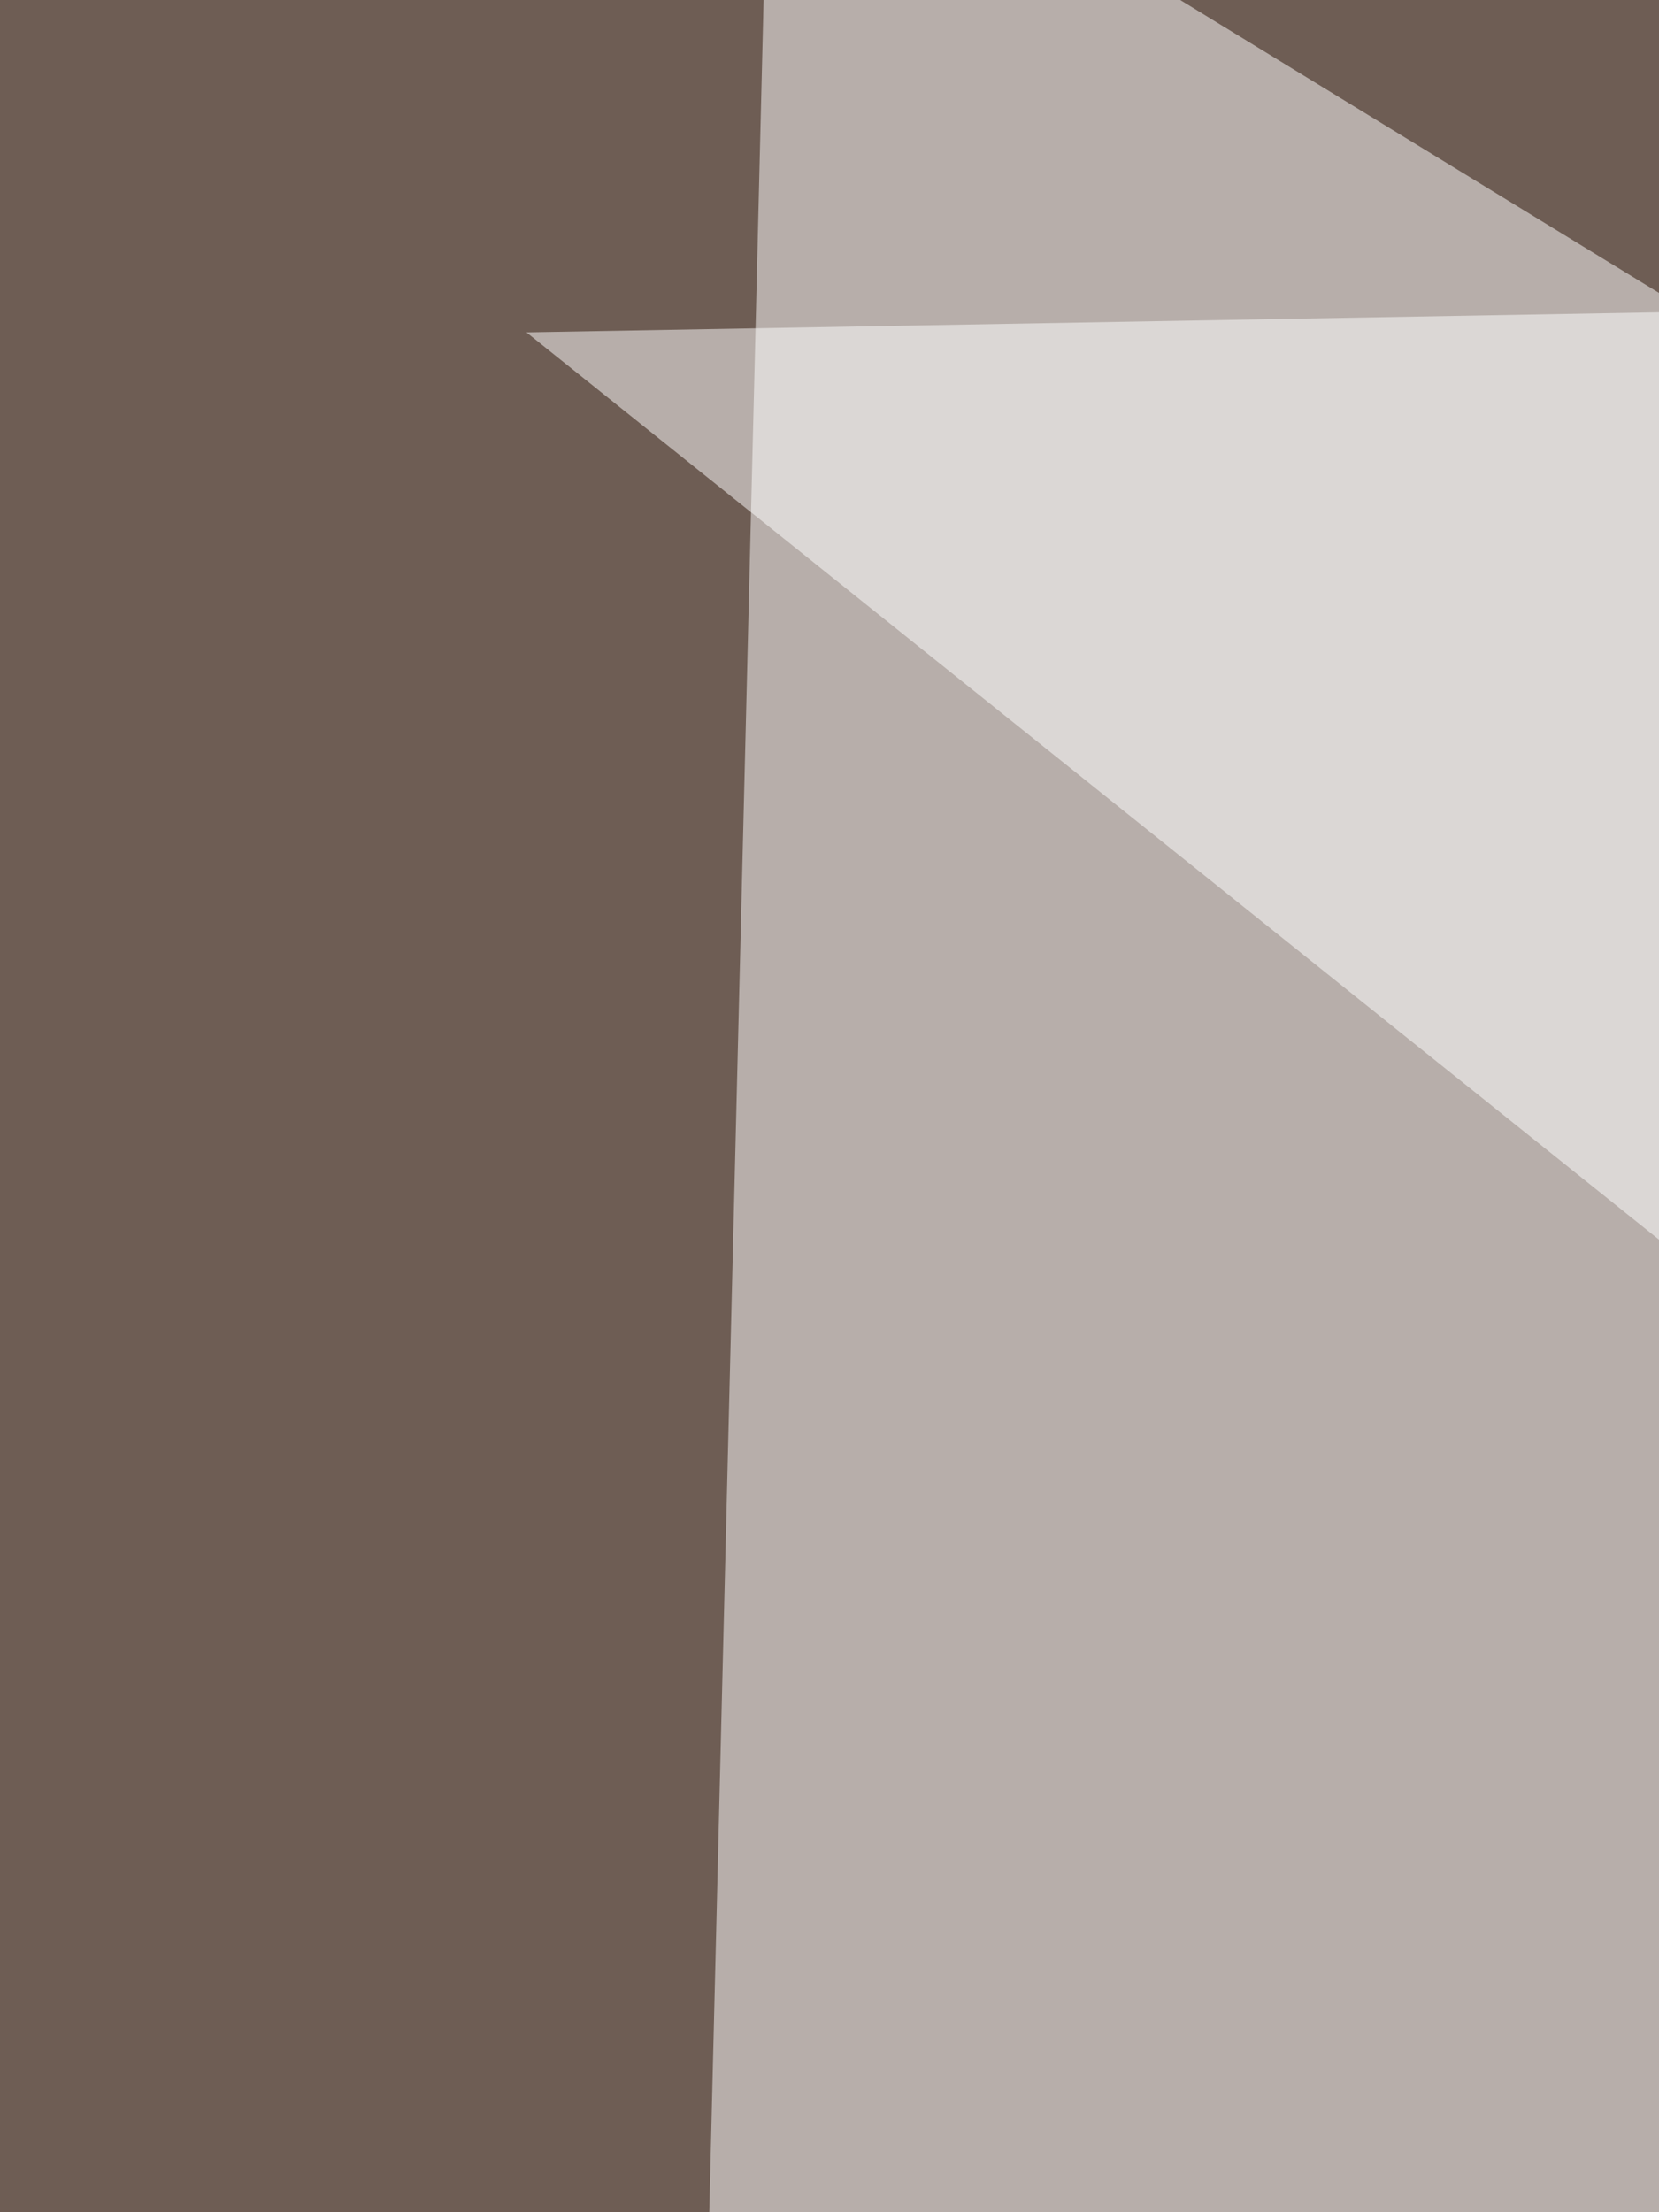 <svg xmlns="http://www.w3.org/2000/svg" width="300" height="400"><filter id="a"><feGaussianBlur stdDeviation="55"/></filter><rect width="100%" height="100%" fill="#6e5d54"/><g filter="url(#a)"><g fill-opacity=".5"><path fill="#fff" d="M795.4 356l-668 79 11.8-480.4z"/><path d="M742.7 795.4L795.4 230-45.4 731z"/><path fill="#fff" d="M596.2 461.4L95.2 60.1l495.1-8.8z"/><path d="M10.3 795.4l735.3-345.7-791-46.9z"/></g></g></svg>